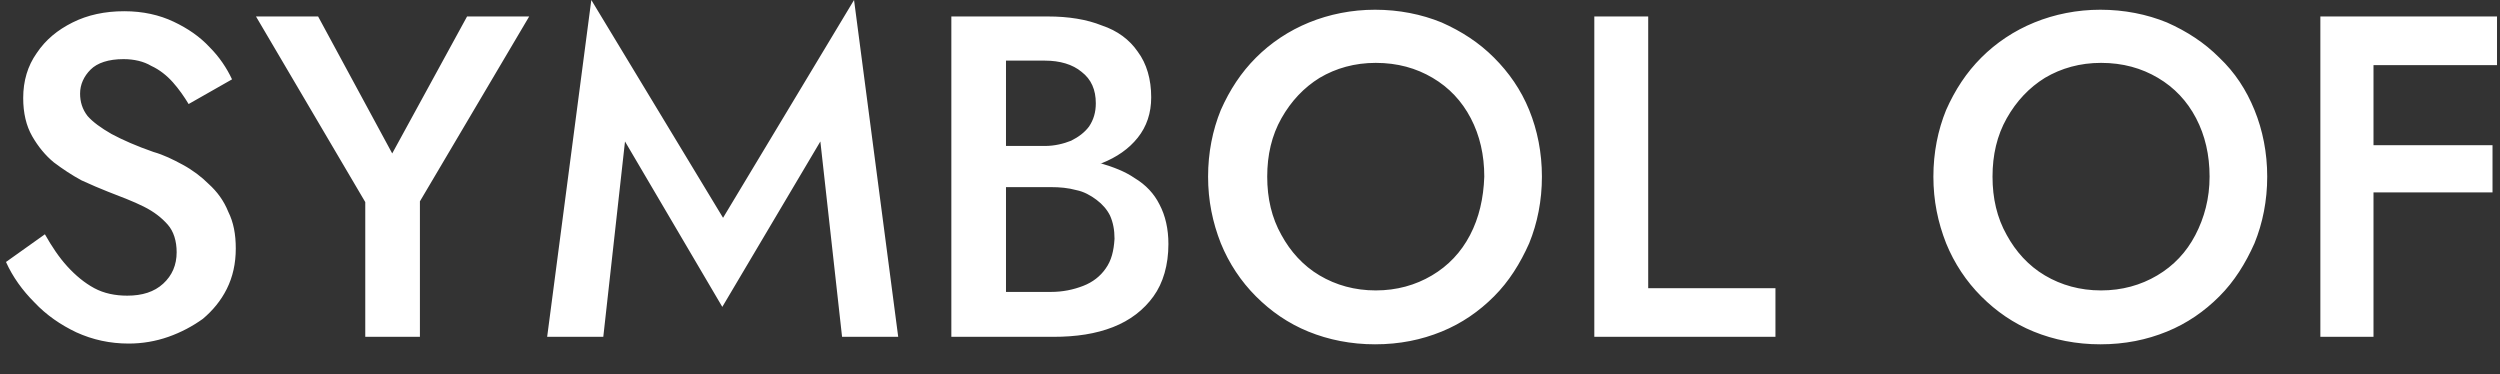 <?xml version="1.0" encoding="utf-8"?>
<!-- Generator: Adobe Illustrator 26.0.3, SVG Export Plug-In . SVG Version: 6.00 Build 0)  -->
<svg version="1.1" id="レイヤー_1" xmlns="http://www.w3.org/2000/svg" xmlns:xlink="http://www.w3.org/1999/xlink" x="0px"
	 y="0px" viewBox="0 0 334 50" style="enable-background:new 0 0 334 50;" xml:space="preserve">
<rect x="0" y="0" width="334" height="50" fill="#333333" stroke="none"/>
<style type="text/css">
	.st0{fill:#FFFFFF;}
</style>
<path class="st0" d="M27.9,24.6c-1-1-2.2-1.9-3.5-2.6c-1.3-0.7-2.5-1.3-3.9-1.7c-2.3-0.8-4.1-1.6-5.6-2.4c-1.4-0.8-2.5-1.6-3.2-2.4
	c-0.7-0.9-1-1.9-1-3c0-1.2,0.5-2.3,1.4-3.2c0.9-0.9,2.4-1.4,4.4-1.4c1.4,0,2.7,0.3,3.7,0.9c1.1,0.5,2.1,1.3,2.9,2.2s1.5,1.9,2.1,2.9
	l5.8-3.3c-0.7-1.5-1.7-3-3-4.3c-1.3-1.4-2.9-2.5-4.8-3.4s-4.1-1.4-6.6-1.4C14,1.5,11.7,2,9.7,3S6.1,5.3,4.9,7.1
	c-1.2,1.7-1.8,3.7-1.8,6c0,2,0.4,3.7,1.2,5.1c0.8,1.4,1.8,2.6,2.9,3.5c1.2,0.9,2.4,1.7,3.7,2.4c1.3,0.6,2.5,1.1,3.5,1.5
	c1.8,0.7,3.4,1.3,4.8,2c1.4,0.7,2.4,1.5,3.2,2.4c0.8,0.9,1.2,2.2,1.2,3.7c0,1.7-0.6,3.1-1.8,4.2C20.6,39,19,39.5,17,39.5
	c-1.6,0-3.1-0.3-4.4-1s-2.5-1.7-3.6-2.9c-1.1-1.2-2.1-2.7-3-4.3L0.8,35c0.9,2,2.2,3.8,3.8,5.4c1.6,1.7,3.5,3,5.6,4
	c2.2,1,4.5,1.5,7,1.5c1.8,0,3.6-0.3,5.3-0.9c1.7-0.6,3.2-1.4,4.6-2.4c1.3-1.1,2.4-2.4,3.2-4c0.8-1.6,1.2-3.4,1.2-5.4
	c0-1.9-0.3-3.5-1-4.9C29.9,26.8,29,25.6,27.9,24.6z M96.6,29.1L79,0l-5.9,45h7.5l2.9-26.1l13,22.1l13.1-22.1l2.9,26.1h7.5l-5.9-45
	L96.6,29.1z M52.4,20.5L42.5,2.2h-8.3L48.8,27v18h7.3V26.9L70.7,2.2h-8.3L52.4,20.5z M296.5,7.7c-2-2-4.3-3.5-7-4.7
	c-2.7-1.1-5.7-1.7-8.9-1.7c-3.1,0-6.1,0.6-8.8,1.7c-2.7,1.1-5.1,2.7-7.1,4.7s-3.5,4.3-4.7,7c-1.1,2.7-1.7,5.7-1.7,8.9
	s0.6,6.1,1.7,8.9c1.1,2.7,2.7,5.1,4.7,7.1s4.3,3.6,7,4.7c2.7,1.1,5.7,1.7,8.9,1.7c3.3,0,6.2-0.6,8.9-1.7c2.7-1.1,5-2.7,7-4.7
	s3.5-4.4,4.7-7.1c1.1-2.7,1.7-5.7,1.7-8.9s-0.6-6.2-1.7-8.9C300.1,12,298.6,9.7,296.5,7.7z M293.3,31.4c-1.2,2.3-2.9,4.1-5.1,5.4
	c-2.2,1.3-4.7,2-7.5,2c-2.8,0-5.3-0.7-7.5-2c-2.2-1.3-3.9-3.2-5.1-5.4c-1.3-2.3-1.9-4.9-1.9-7.8s0.6-5.5,1.9-7.8
	c1.3-2.3,3-4.1,5.1-5.4c2.2-1.3,4.7-2,7.5-2c2.9,0,5.4,0.7,7.6,2c2.2,1.3,3.9,3.1,5.1,5.4c1.2,2.3,1.8,4.9,1.8,7.8
	S294.5,29.1,293.3,31.4z M333.6,8.7V2.2h-16.5h-2.6H310V45h7.1V25.7H333v-6.3h-15.9V8.7H333.6z M220.3,2.2H213V45h24.2v-6.5h-17V2.2
	H220.3z M151.6,23.8c-1.3-0.9-2.9-1.5-4.6-2c0,0,0.1,0,0.2,0c2-0.8,3.6-1.9,4.8-3.4s1.8-3.3,1.8-5.4c0-2.4-0.6-4.5-1.8-6.1
	c-1.1-1.6-2.7-2.8-4.8-3.5c-2-0.8-4.4-1.2-7.2-1.2h-12.9V45h13.6c3.1,0,5.7-0.4,8-1.3c2.3-0.9,4.1-2.3,5.4-4.1c1.3-1.8,2-4.2,2-7
	c0-2-0.4-3.8-1.2-5.3C154.2,25.9,153.1,24.7,151.6,23.8z M134.4,8.1h5.2c2,0,3.7,0.5,4.9,1.5c1.3,1,1.9,2.4,1.9,4.2
	c0,1.2-0.3,2.2-0.9,3.1c-0.6,0.8-1.4,1.4-2.4,1.9c-1,0.4-2.2,0.7-3.5,0.7h-5.2V8.1z M147.7,35.9c-0.7,1-1.7,1.8-3,2.3
	S142,39,140.4,39h-6V25h6c1.2,0,2.3,0.1,3.4,0.4c1,0.2,1.9,0.7,2.7,1.3c0.8,0.6,1.4,1.3,1.8,2.1c0.4,0.9,0.6,1.9,0.6,3.1
	C148.8,33.5,148.5,34.8,147.7,35.9z M199.6,7.7c-2-2-4.3-3.5-7-4.7c-2.7-1.1-5.7-1.7-8.9-1.7c-3.1,0-6.1,0.6-8.8,1.7
	c-2.7,1.1-5.1,2.7-7.1,4.7s-3.5,4.3-4.7,7c-1.1,2.7-1.7,5.7-1.7,8.9s0.6,6.1,1.7,8.9c1.1,2.7,2.7,5.1,4.7,7.1s4.3,3.6,7,4.7
	c2.7,1.1,5.7,1.7,8.9,1.7c3.3,0,6.2-0.6,8.9-1.7c2.7-1.1,5-2.7,7-4.7s3.5-4.4,4.7-7.1c1.1-2.7,1.7-5.7,1.7-8.9s-0.6-6.2-1.7-8.9
	C203.2,12,201.6,9.7,199.6,7.7z M196.4,31.4c-1.2,2.3-2.9,4.1-5.1,5.4s-4.7,2-7.5,2s-5.3-0.7-7.5-2s-3.9-3.2-5.1-5.4
	c-1.3-2.3-1.9-4.9-1.9-7.8s0.6-5.5,1.9-7.8s3-4.1,5.1-5.4c2.2-1.3,4.7-2,7.5-2c2.9,0,5.4,0.7,7.6,2c2.2,1.3,3.9,3.1,5.1,5.4
	s1.8,4.9,1.8,7.8C198.2,26.5,197.6,29.1,196.4,31.4z"/>
</svg>
